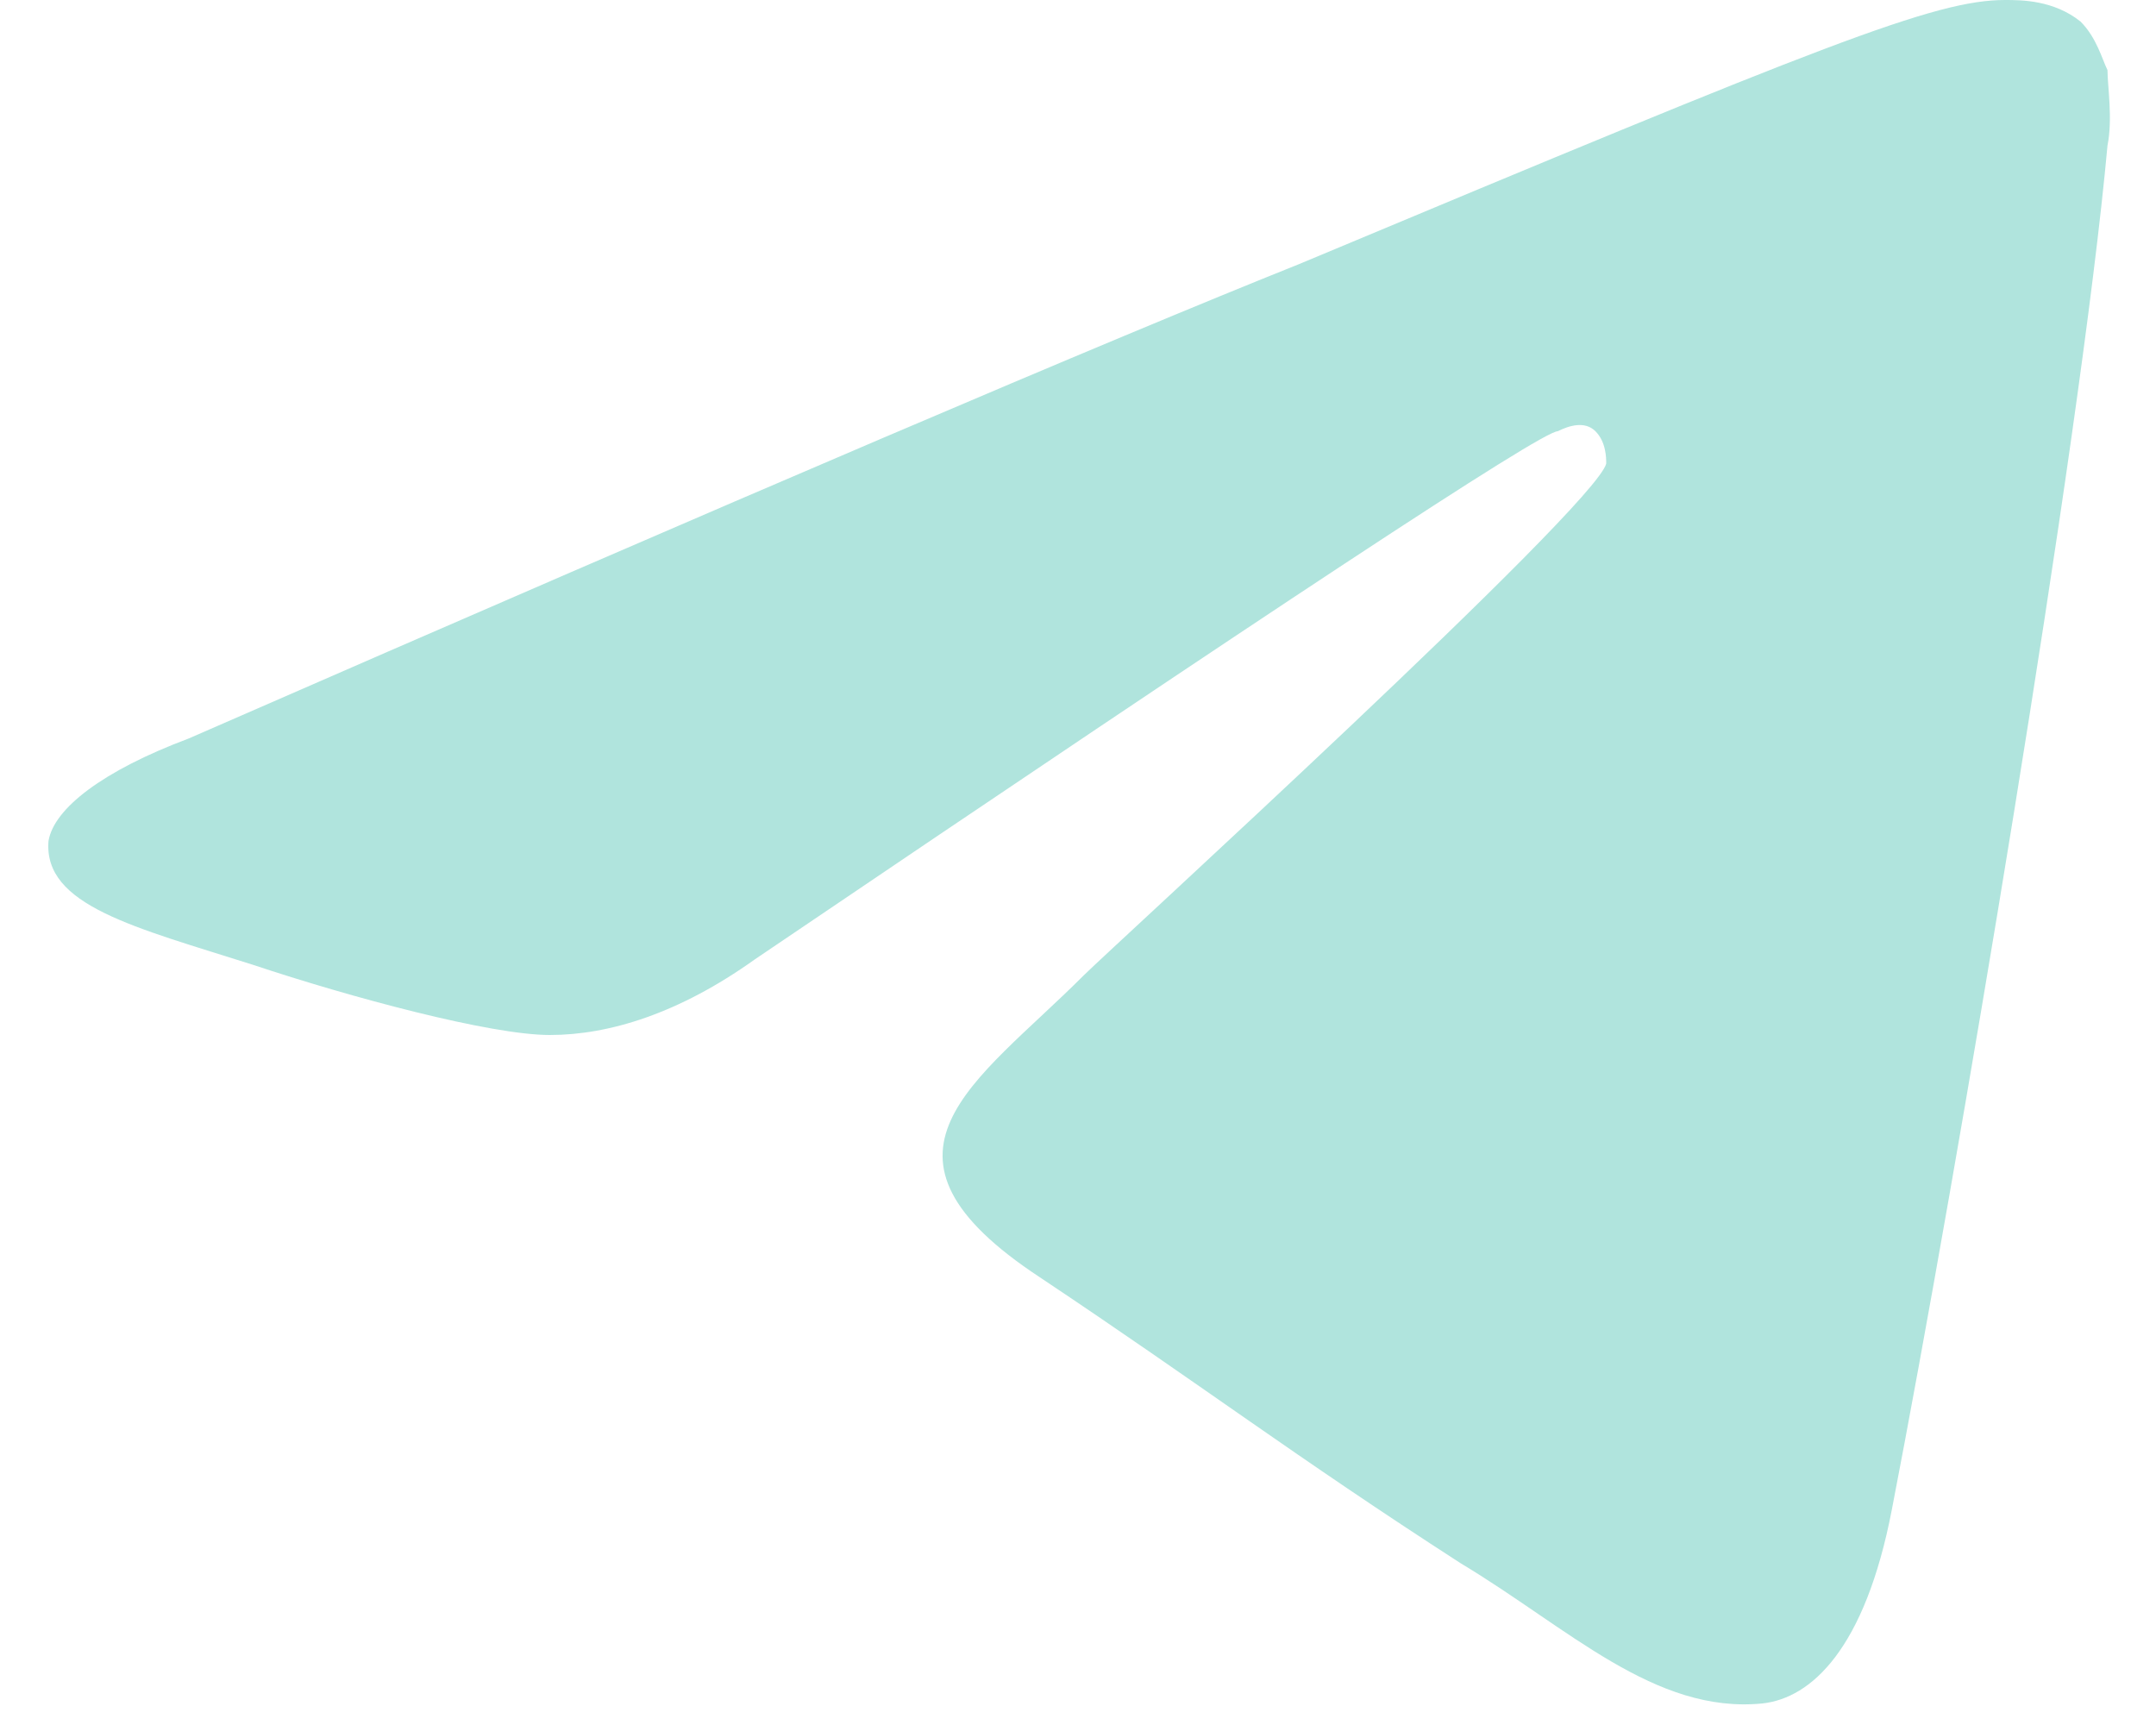 <?xml version="1.0" encoding="UTF-8"?>
<svg id="Camada_1" xmlns="http://www.w3.org/2000/svg" version="1.1" viewBox="0 0 40 32">
  <!-- Generator: Adobe Illustrator 29.1.0, SVG Export Plug-In . SVG Version: 2.1.0 Build 142)  -->
  <defs>
    <style>
      .st0 {
        fill: #b0e4dd;
        fill-rule: evenodd;
      }
    </style>
  </defs>
  <path class="st0" d="M3.5,13.7c10.3-4.5,17.1-7.4,20.6-8.8C33.9.8,35.9,0,37.2,0c.3,0,.9,0,1.4.4.3.3.4.7.5.9,0,.3.1.9,0,1.4-.5,5.5-2.8,19.1-4,25.3-.5,2.6-1.5,3.5-2.4,3.6-2,.2-3.6-1.4-5.6-2.6-3.1-2-4.8-3.3-7.8-5.3-3.5-2.3-1.2-3.6.8-5.6.5-.5,9.5-8.7,9.7-9.5,0-.1,0-.4-.2-.6-.2-.2-.5-.1-.7,0-.3,0-5.3,3.3-14.9,9.8-1.4,1-2.7,1.4-3.8,1.4s-3.7-.7-5.5-1.3c-2.2-.7-3.9-1.1-3.8-2.3.1-.6,1-1.3,2.6-1.9Z"/>
</svg>